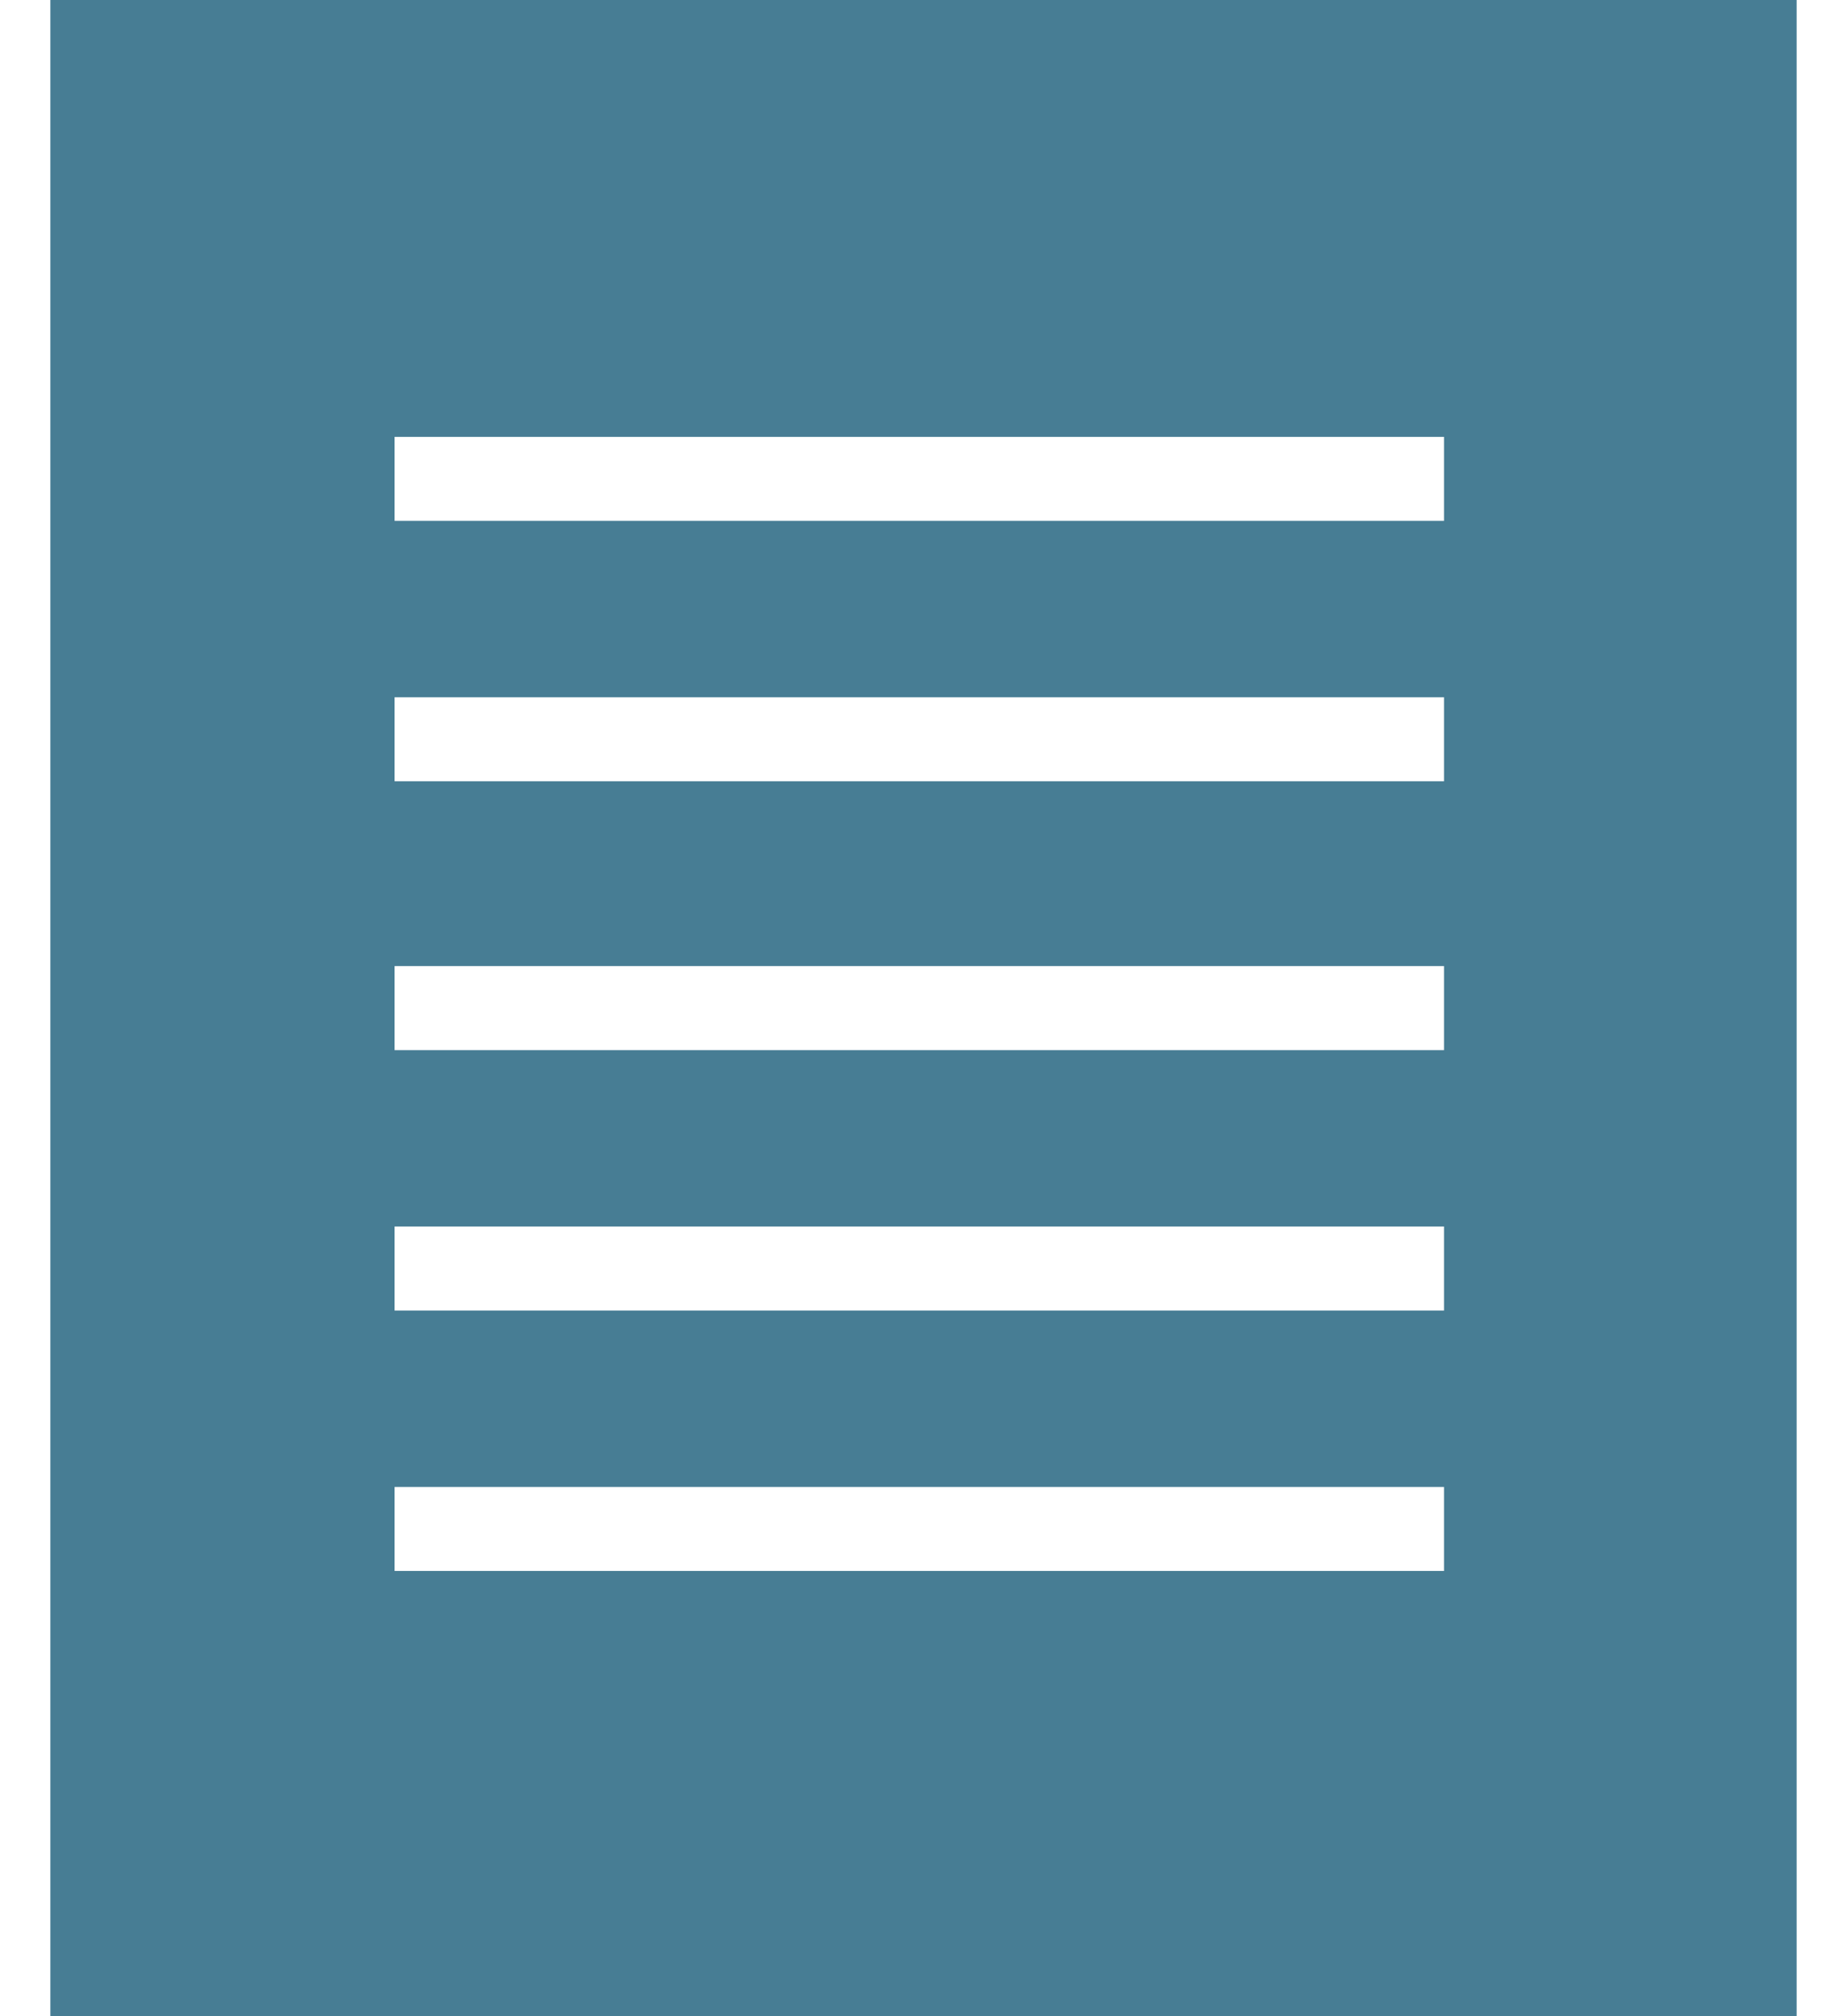 <svg width="22" height="24" xmlns="http://www.w3.org/2000/svg"><path d="M21.4 24V0H.6v24h20.8ZM4.7 5.2h12.5v1H4.7v-1Zm0 3.1h12.5v1H4.7v-1Zm0 3.2h12.5v1H4.7v-1Zm0 3.1h12.5v1H4.7v-1Zm0 3.1h12.5v1H4.7v-1Z" fill="#477D94" fill-rule="nonzero"/></svg>
